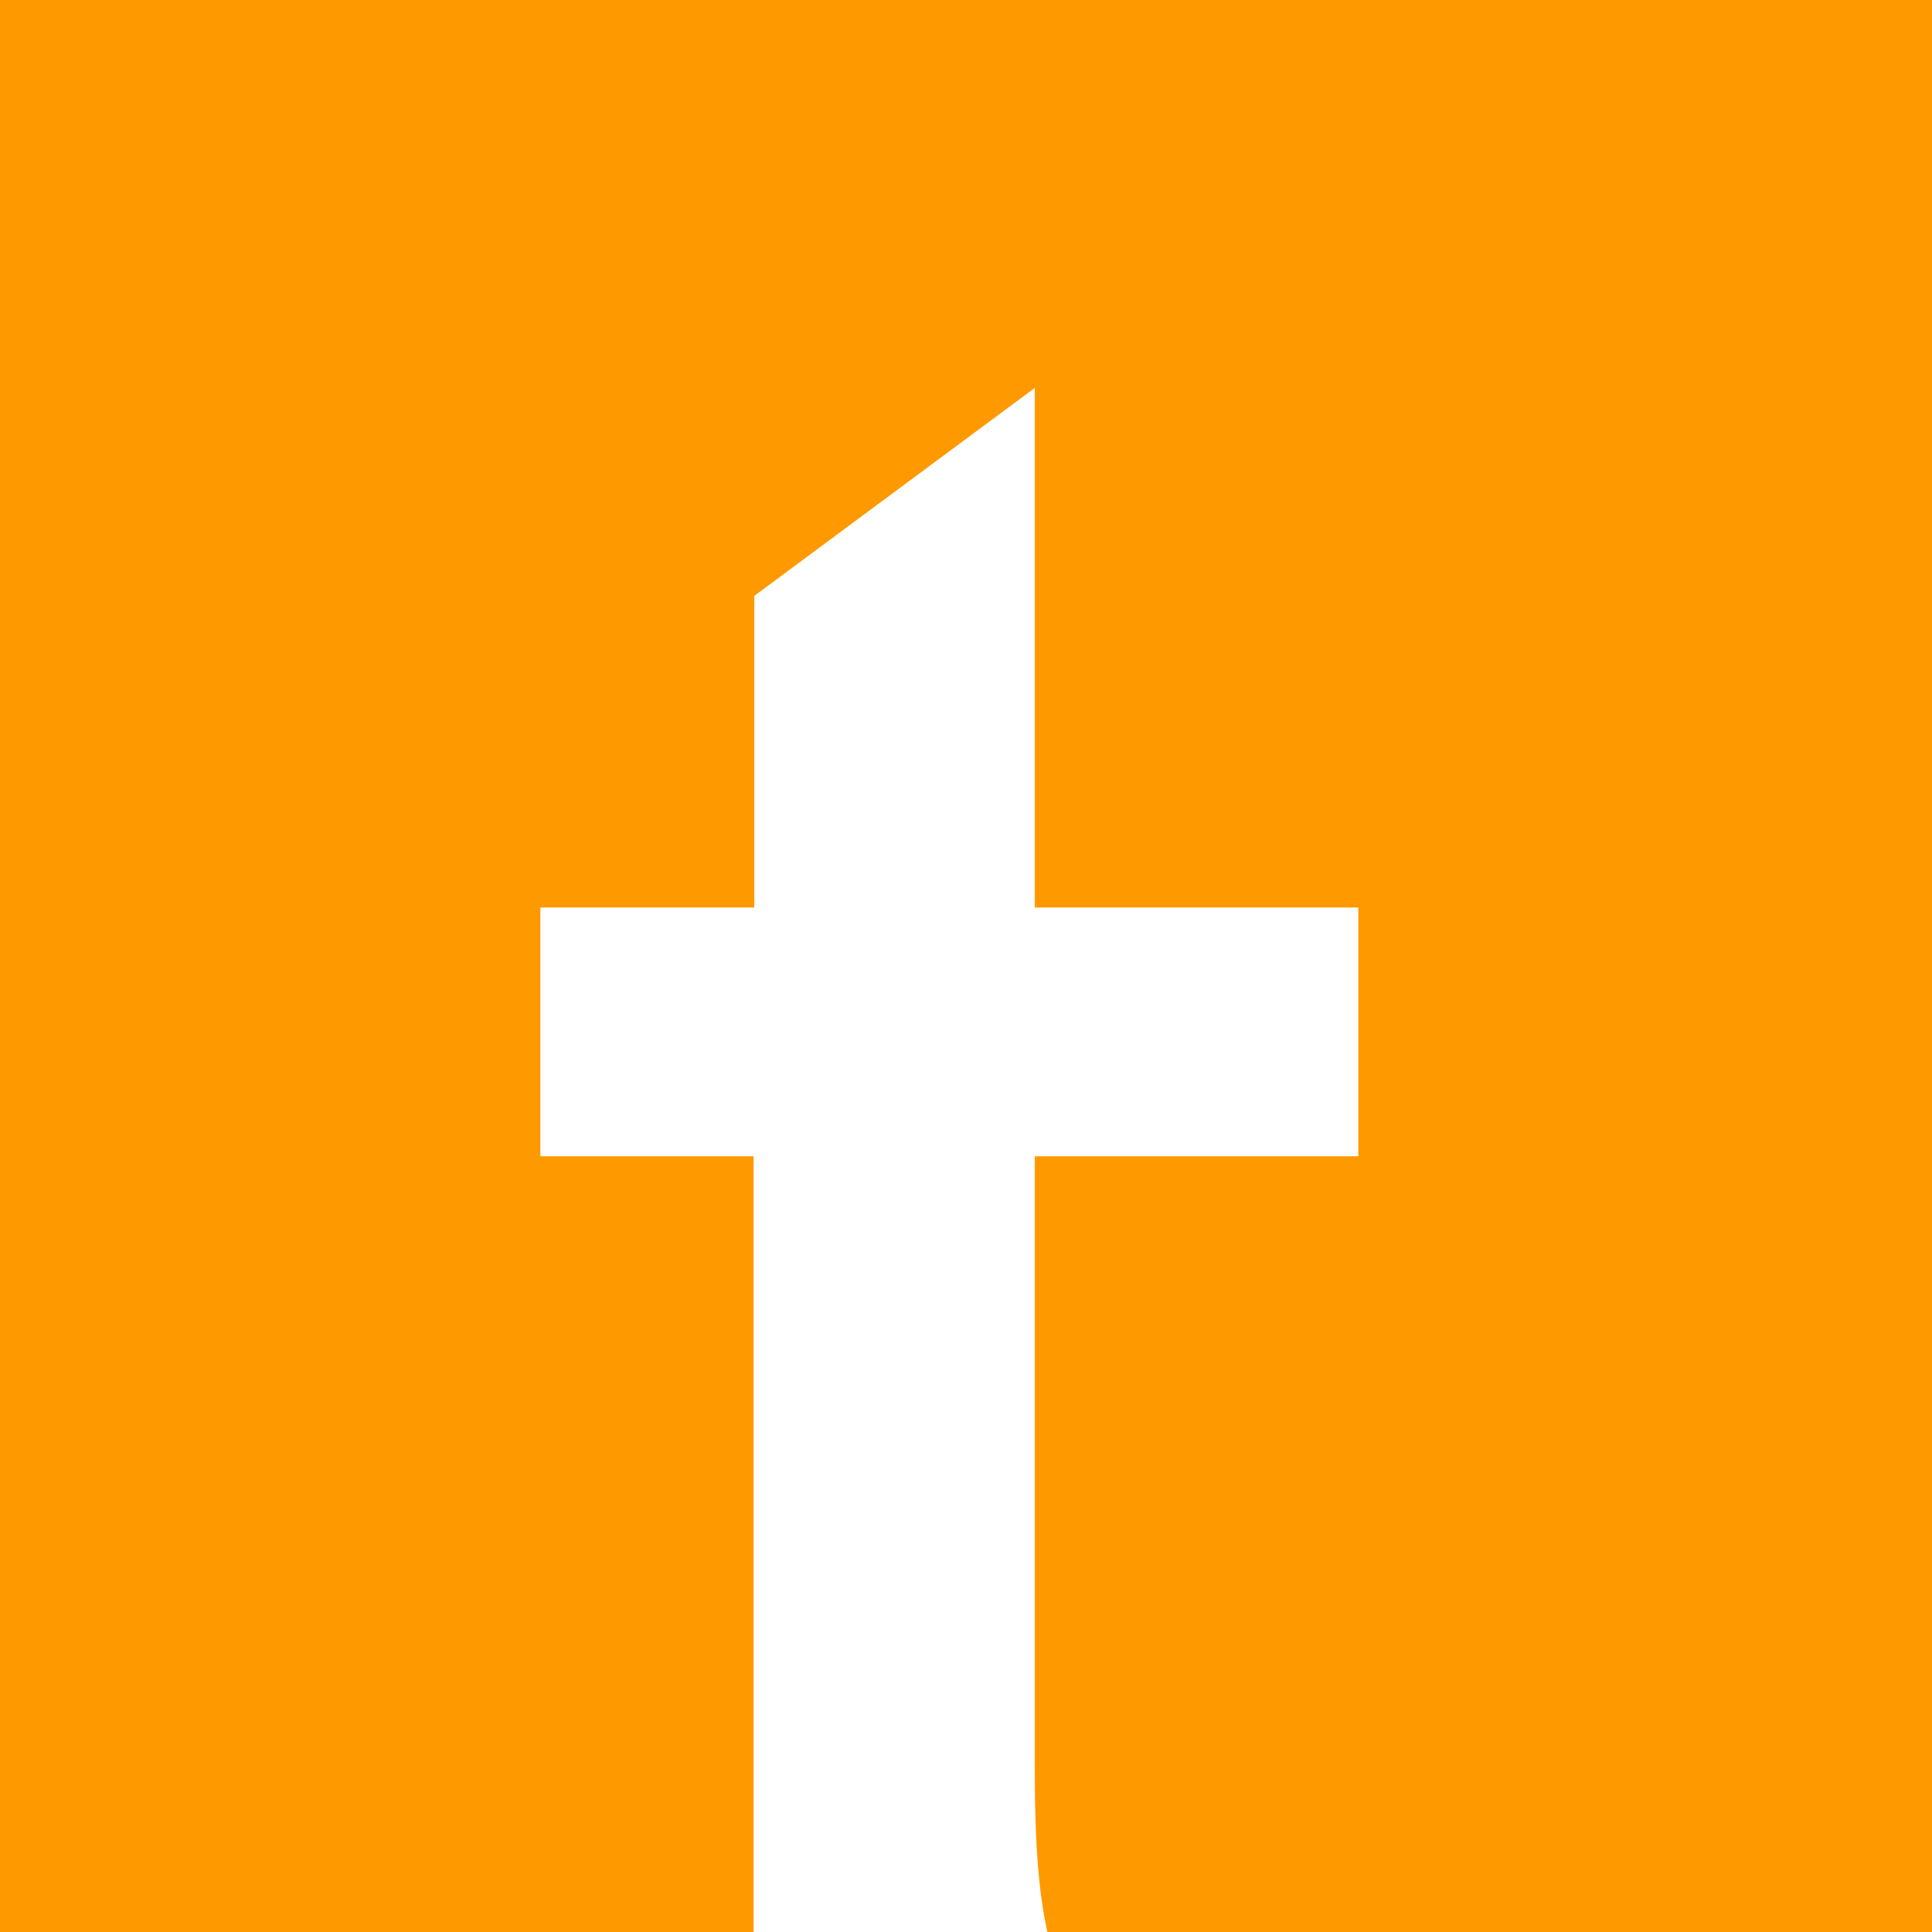 <?xml version="1.0" encoding="utf-8"?>
<!-- Generator: Adobe Illustrator 26.0.3, SVG Export Plug-In . SVG Version: 6.00 Build 0)  -->
<svg version="1.1" id="Ebene_1" xmlns="http://www.w3.org/2000/svg" xmlns:xlink="http://www.w3.org/1999/xlink" x="0px" y="0px"
	 viewBox="0 0 261 261" style="enable-background:new 0 0 261 261;" xml:space="preserve">
<style type="text/css">
	.st0{fill:#FFFFFF;}
	.st1{fill:#FF9900;}
</style>
<rect class="st0" width="261" height="261"/>
<path class="st1" d="M261,0v261H141.5c-1.3-5.8-1.7-13-1.7-21.3v-83.5h43.7v-33.6h-43.7V52.4l-37.9,28.1v42.1H73v33.6h28.8v104
	c0,0.2,0,0.5,0,0.8H0V0H261z"/>
</svg>
